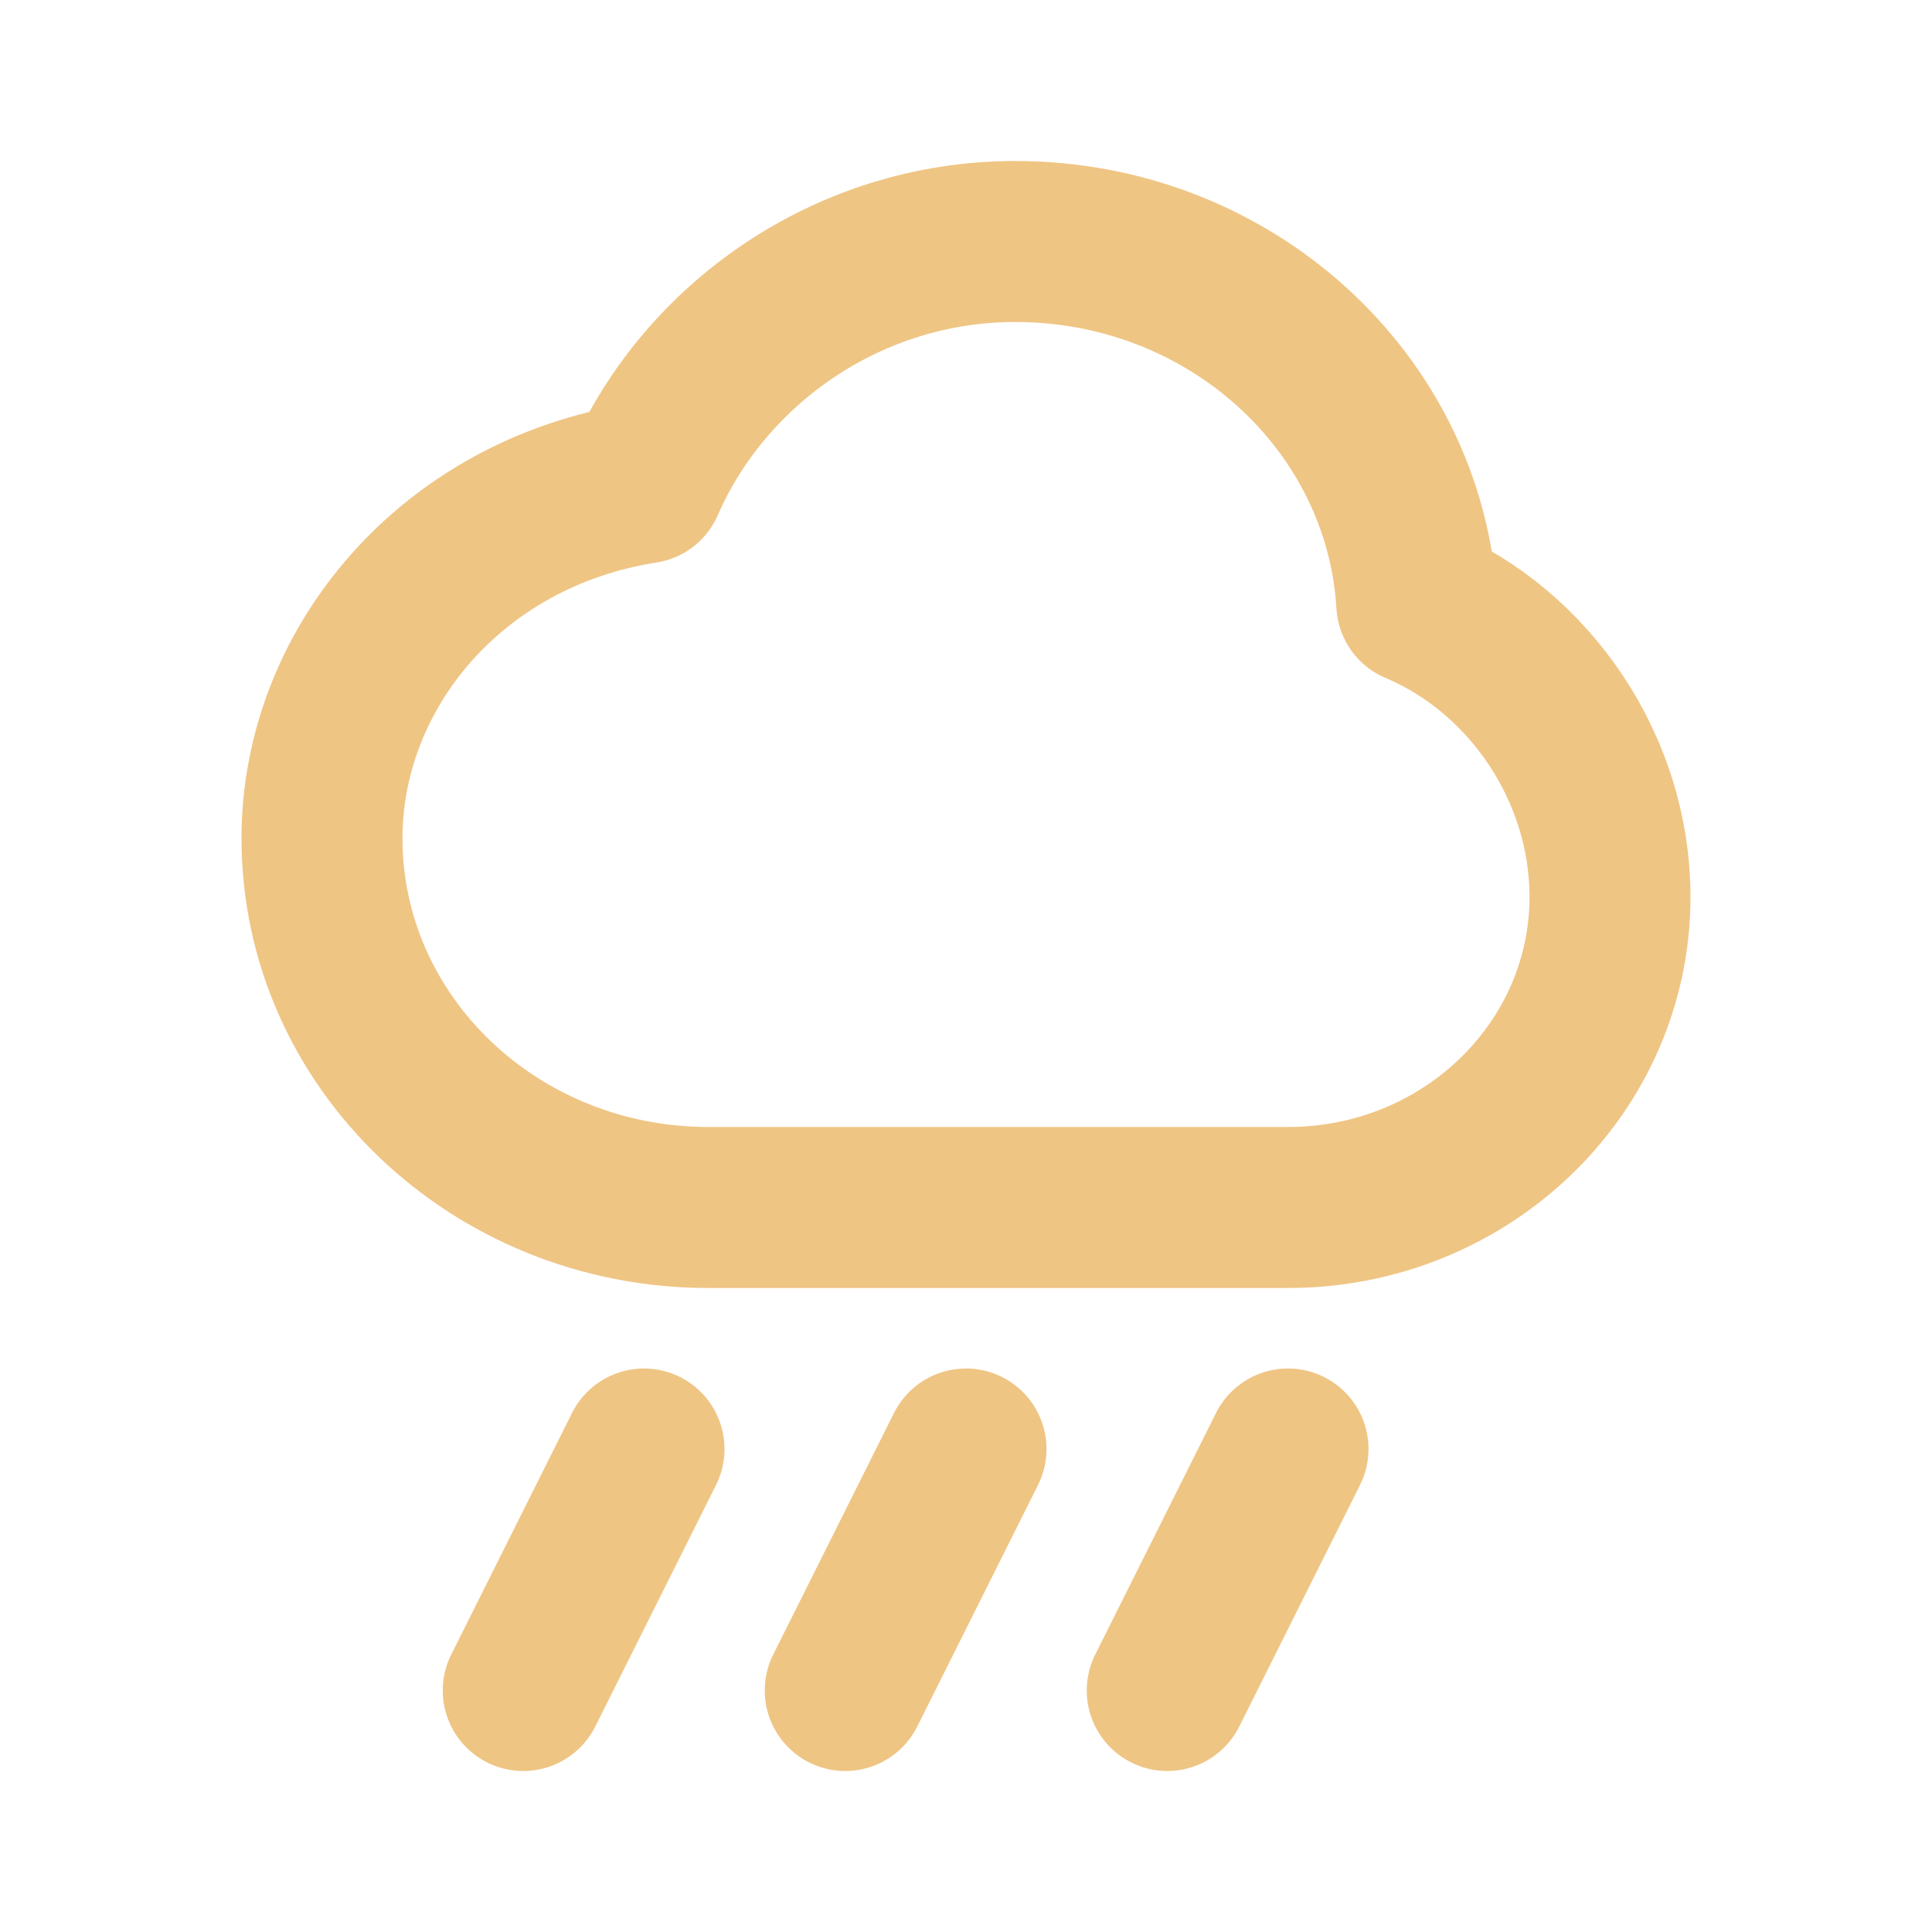 <?xml version="1.0" encoding="UTF-8"?> <svg xmlns="http://www.w3.org/2000/svg" width="800" height="800" viewBox="0 0 800 800" fill="none"><path d="M350 700L400 600M483.333 700L533.333 600M216.667 700L266.667 600M293.333 500C204.968 500 133.333 431.553 133.333 347.123C133.333 277.145 186.667 212.5 266.667 200C291.761 142.468 351.154 100 420.424 100C509.157 100 581.68 166.357 586.667 250C633.757 269.854 666.667 318.58 666.667 371.34C666.667 442.397 606.97 500 533.333 500H293.333Z" stroke="#EFC584" stroke-width="66.667" stroke-linecap="round" stroke-linejoin="round"></path></svg> 